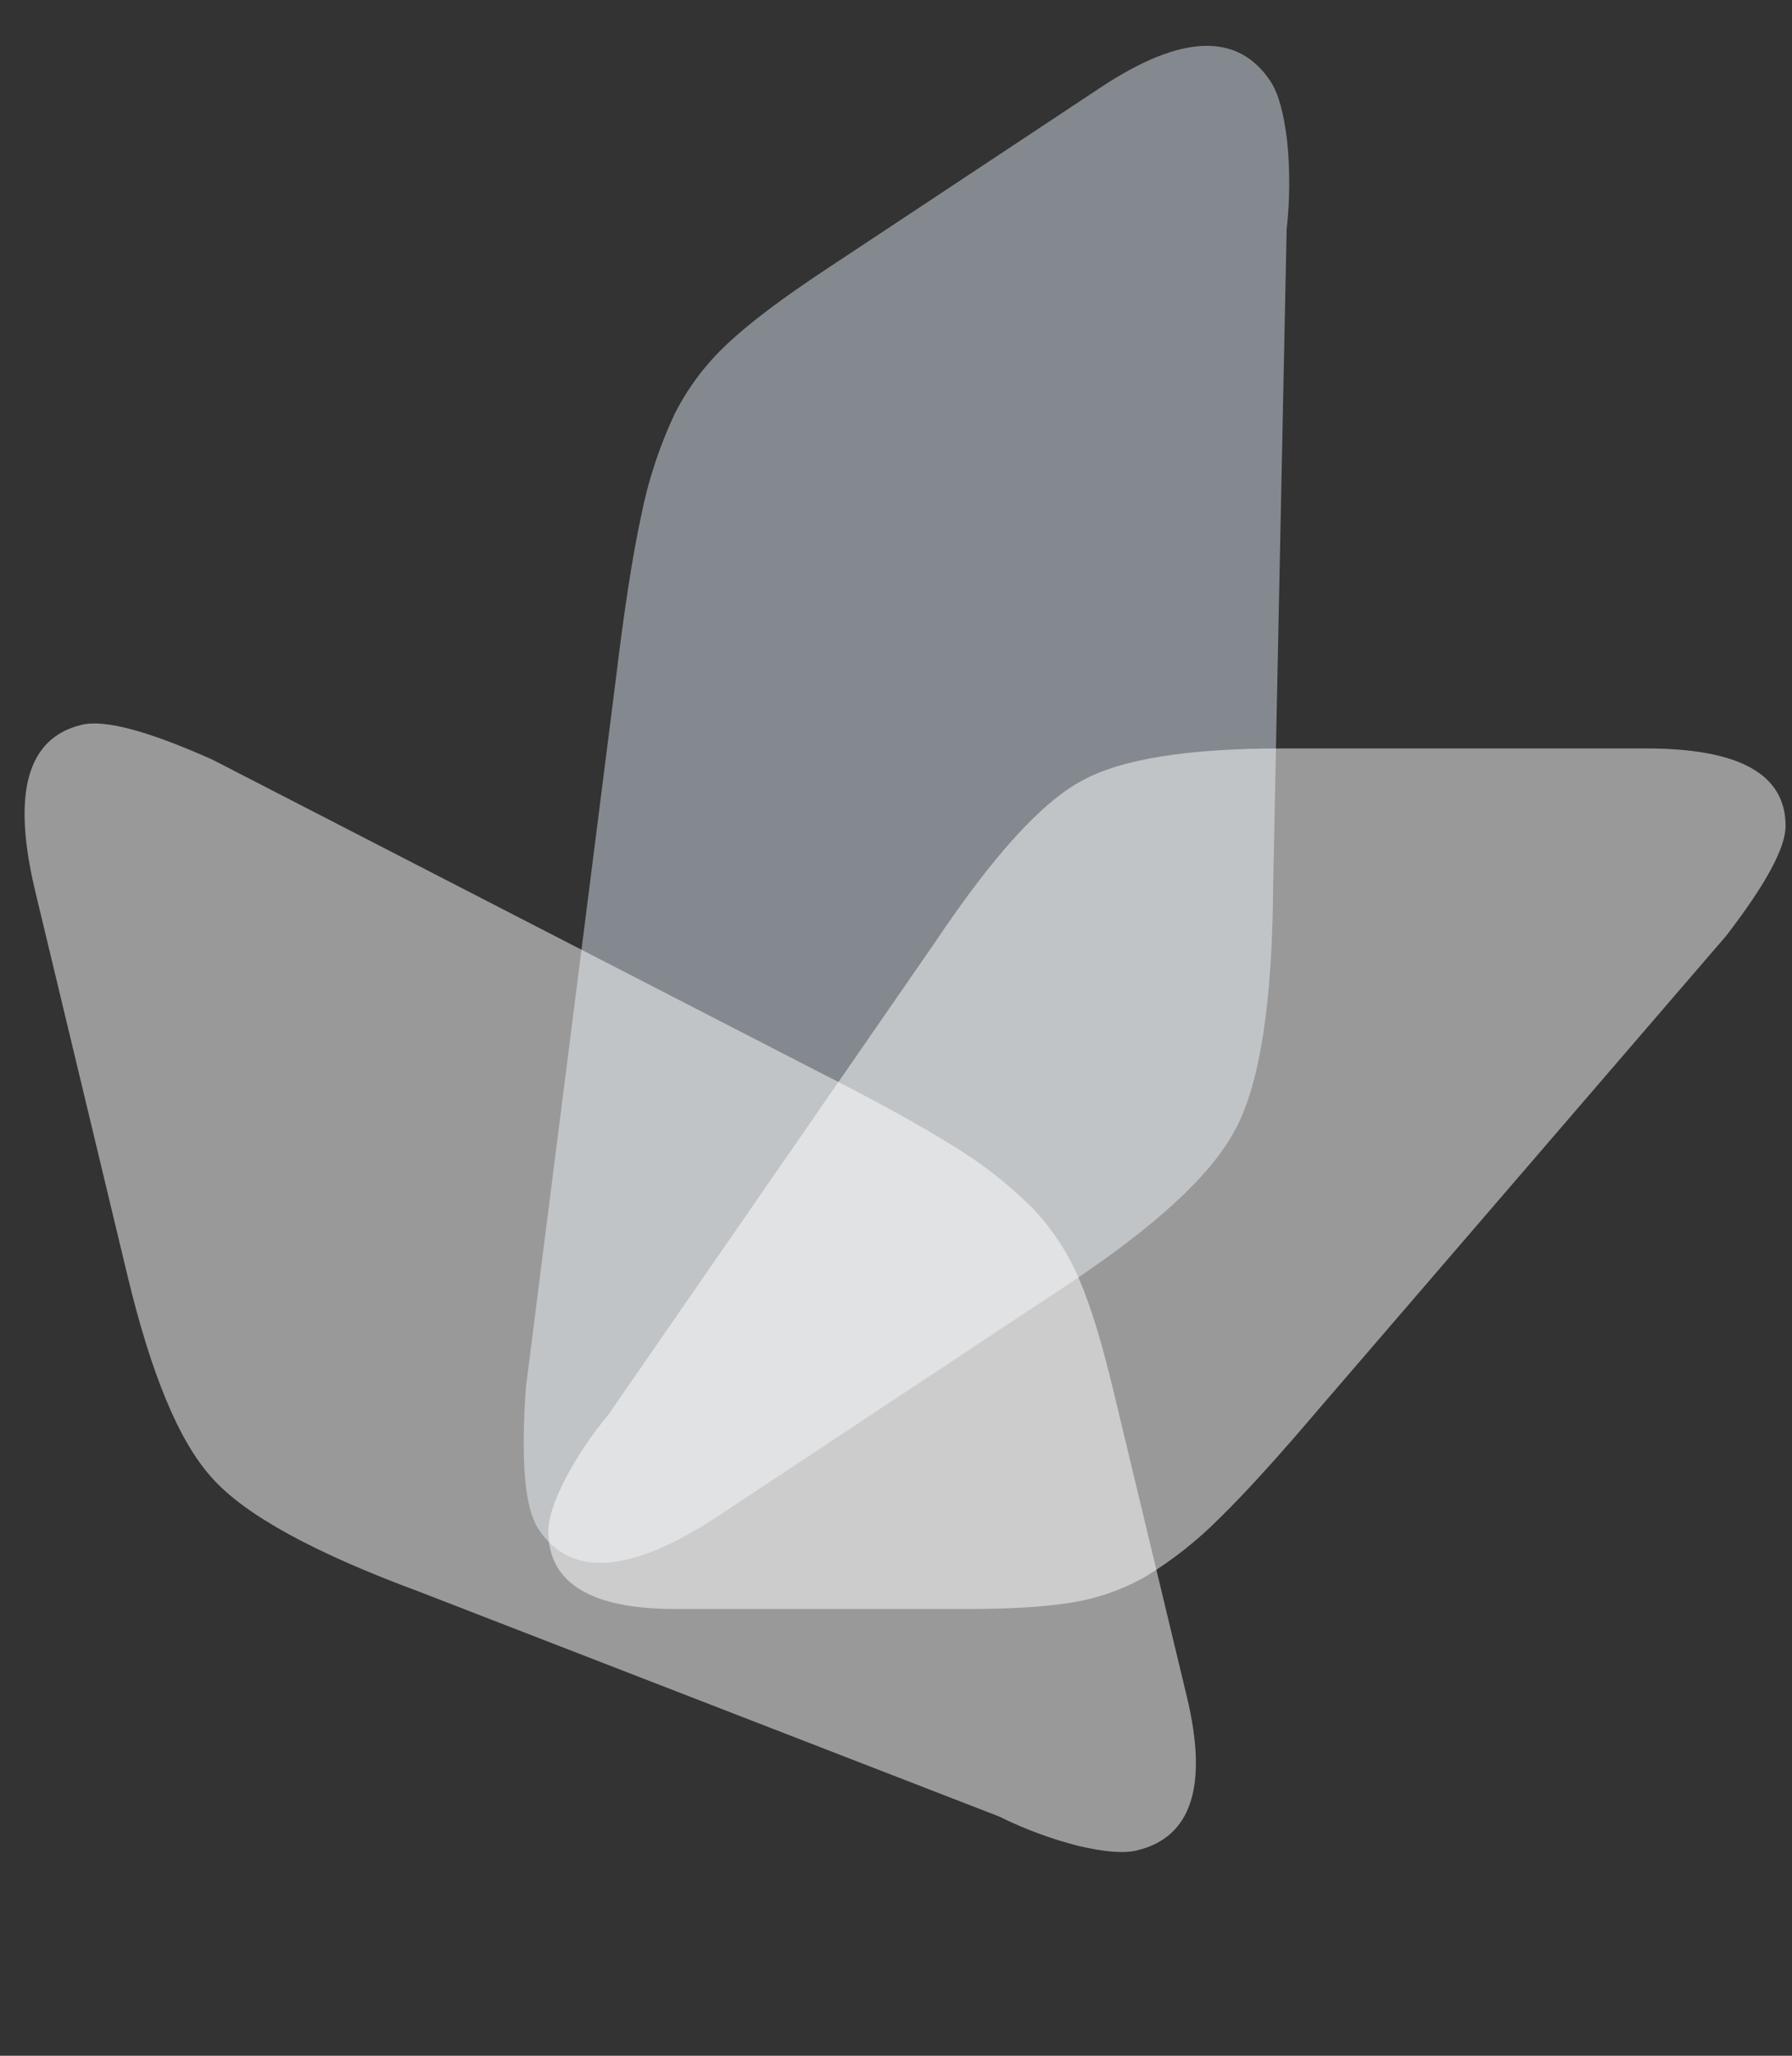 <svg xmlns="http://www.w3.org/2000/svg" width="75" height="86" viewBox="0 0 75 86" fill="none">
<rect x="0" y="0" width="75" height="86" fill="#333333" stroke="none"/>
<path opacity="0.5" fill-rule="evenodd" clip-rule="evenodd" d="M53.849 9.606C53.987 8.371 53.994 7.125 53.869 5.888C53.732 4.741 53.512 3.914 53.173 3.402C51.81 1.343 49.439 1.427 46.081 3.649L34.54 11.288C32.773 12.458 31.424 13.463 30.467 14.36C29.552 15.206 28.796 16.208 28.234 17.32C27.598 18.675 27.128 20.102 26.835 21.571C26.463 23.294 26.109 25.619 25.755 28.564L22.011 58.037C21.789 61.151 21.967 63.105 22.538 63.969C23.897 66.022 26.404 65.841 30.124 63.378L44.6 53.797C48.308 51.343 50.676 49.184 51.691 47.268C52.734 45.346 53.258 41.922 53.285 36.976L53.849 9.606Z" fill="#D4E0ED"/>
<path opacity="0.5" fill-rule="evenodd" clip-rule="evenodd" d="M25.46 59.183C24.761 60.021 24.152 60.93 23.644 61.896C23.188 62.802 22.948 63.514 22.948 64.053C22.948 66.222 24.725 67.31 28.261 67.31H40.413C42.274 67.31 43.748 67.227 44.885 67.034C45.964 66.859 47.004 66.491 47.954 65.949C49.076 65.265 50.112 64.448 51.038 63.515C52.146 62.433 53.531 60.902 55.218 58.917L72.242 39.152C73.914 36.98 74.731 35.463 74.731 34.553C74.731 32.391 72.808 31.31 68.89 31.31H53.648C49.744 31.31 46.964 31.742 45.292 32.653C43.597 33.555 41.554 35.808 39.137 39.416L25.46 59.183Z" fill="white"/>
<path opacity="0.5" fill-rule="evenodd" clip-rule="evenodd" d="M41.823 75.994C42.882 76.519 43.994 76.931 45.139 77.222C46.209 77.472 47.02 77.545 47.588 77.409C49.872 76.86 50.569 74.713 49.675 70.988L46.601 58.188C46.131 56.227 45.671 54.695 45.18 53.547C44.722 52.454 44.072 51.452 43.261 50.588C42.257 49.579 41.134 48.695 39.917 47.955C38.498 47.062 36.534 45.989 34.017 44.714L8.891 31.779C6.18 30.568 4.375 30.091 3.417 30.321C1.139 30.868 0.486 33.167 1.477 37.294L5.332 53.35C6.319 57.463 7.478 60.282 8.86 61.812C10.239 63.37 13.129 64.953 17.541 66.585L41.823 75.994Z" fill="white"/>
</svg>